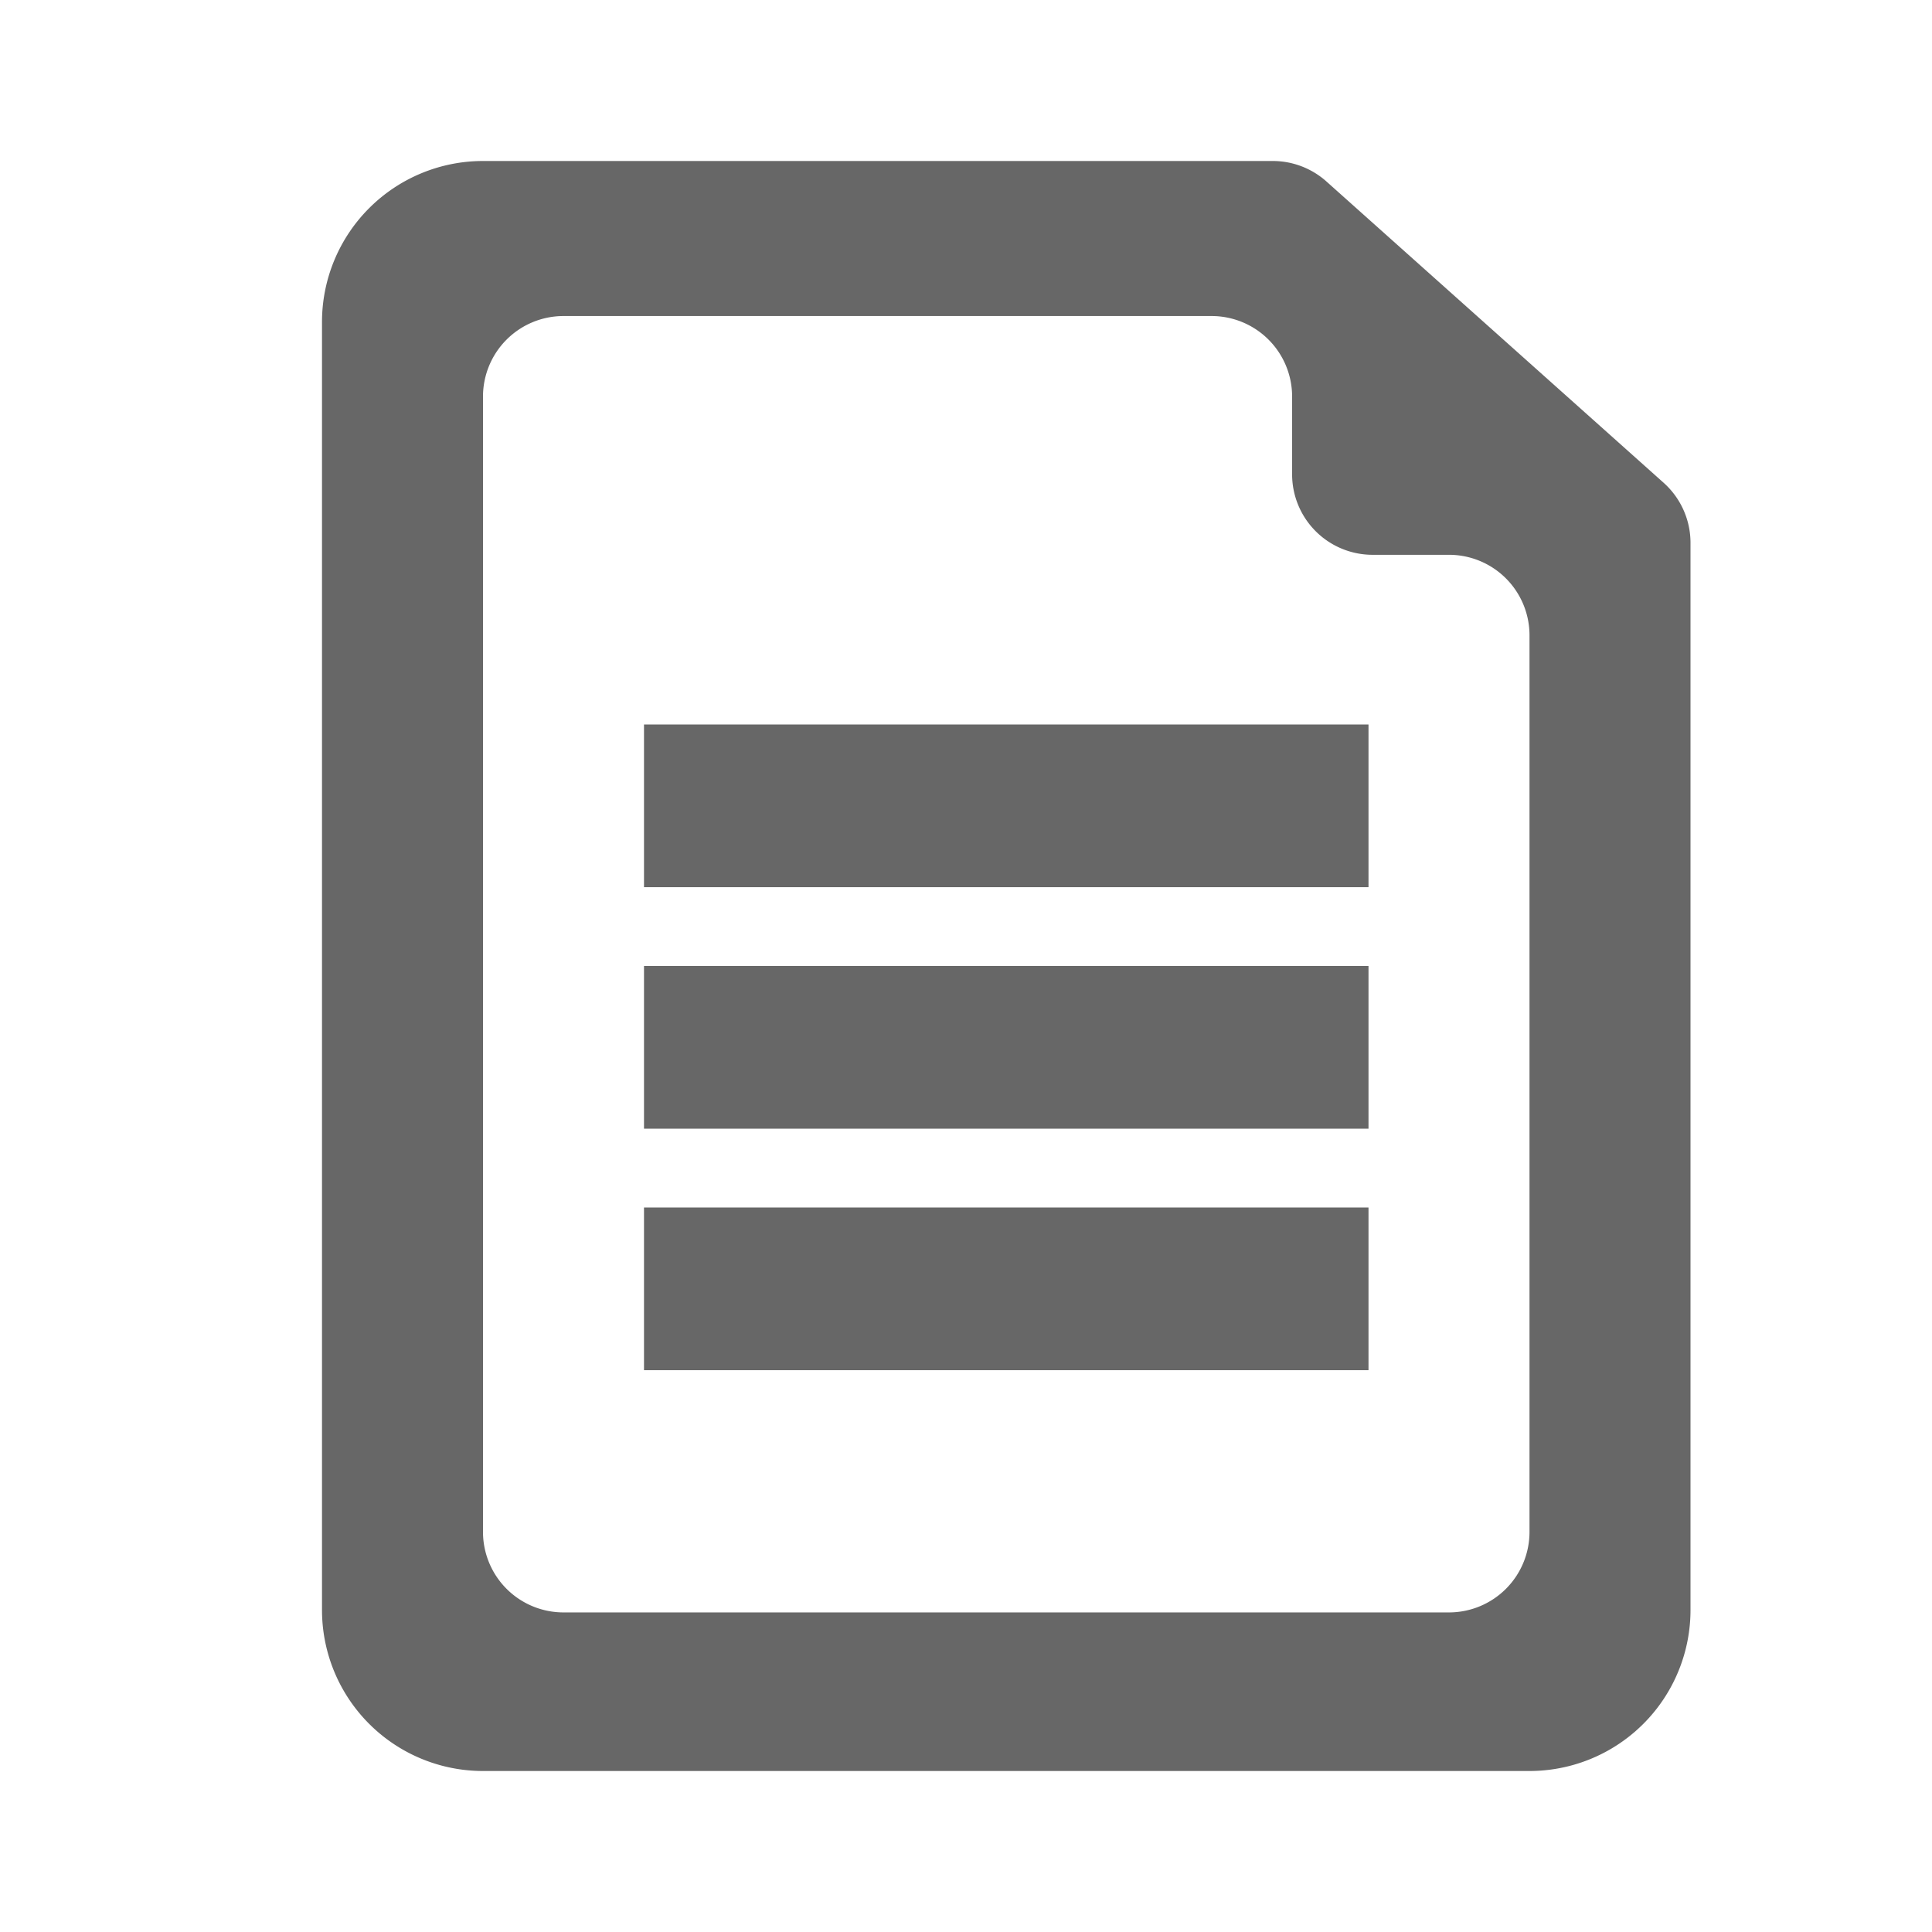 <svg xmlns="http://www.w3.org/2000/svg" width="24" height="24" fill="none"><g fill="#676767" clip-path="url(#a)"><path d="M15.81 2H6a2 2 0 0 0-2 2v16a2 2 0 0 0 2 2h13a2 2 0 0 0 2-2V6.743a1 1 0 0 0-.334-.746l-4.189-3.743A1 1 0 0 0 15.811 2M6 19.03V4.926a1 1 0 0 1 1-1h8.051a1 1 0 0 1 1 1v.966a1 1 0 0 0 1 1H18a1 1 0 0 1 1 1V19.03a1 1 0 0 1-1 1H7a1 1 0 0 1-1-1"/><path d="M8 9h9v2.021H8zm0 3h9v2.021H8zm0 3h9v2.021H8z"/></g><defs><clipPath id="a"><path fill="#fff" d="M0 0h24v24H0z"/></clipPath></defs></svg>
